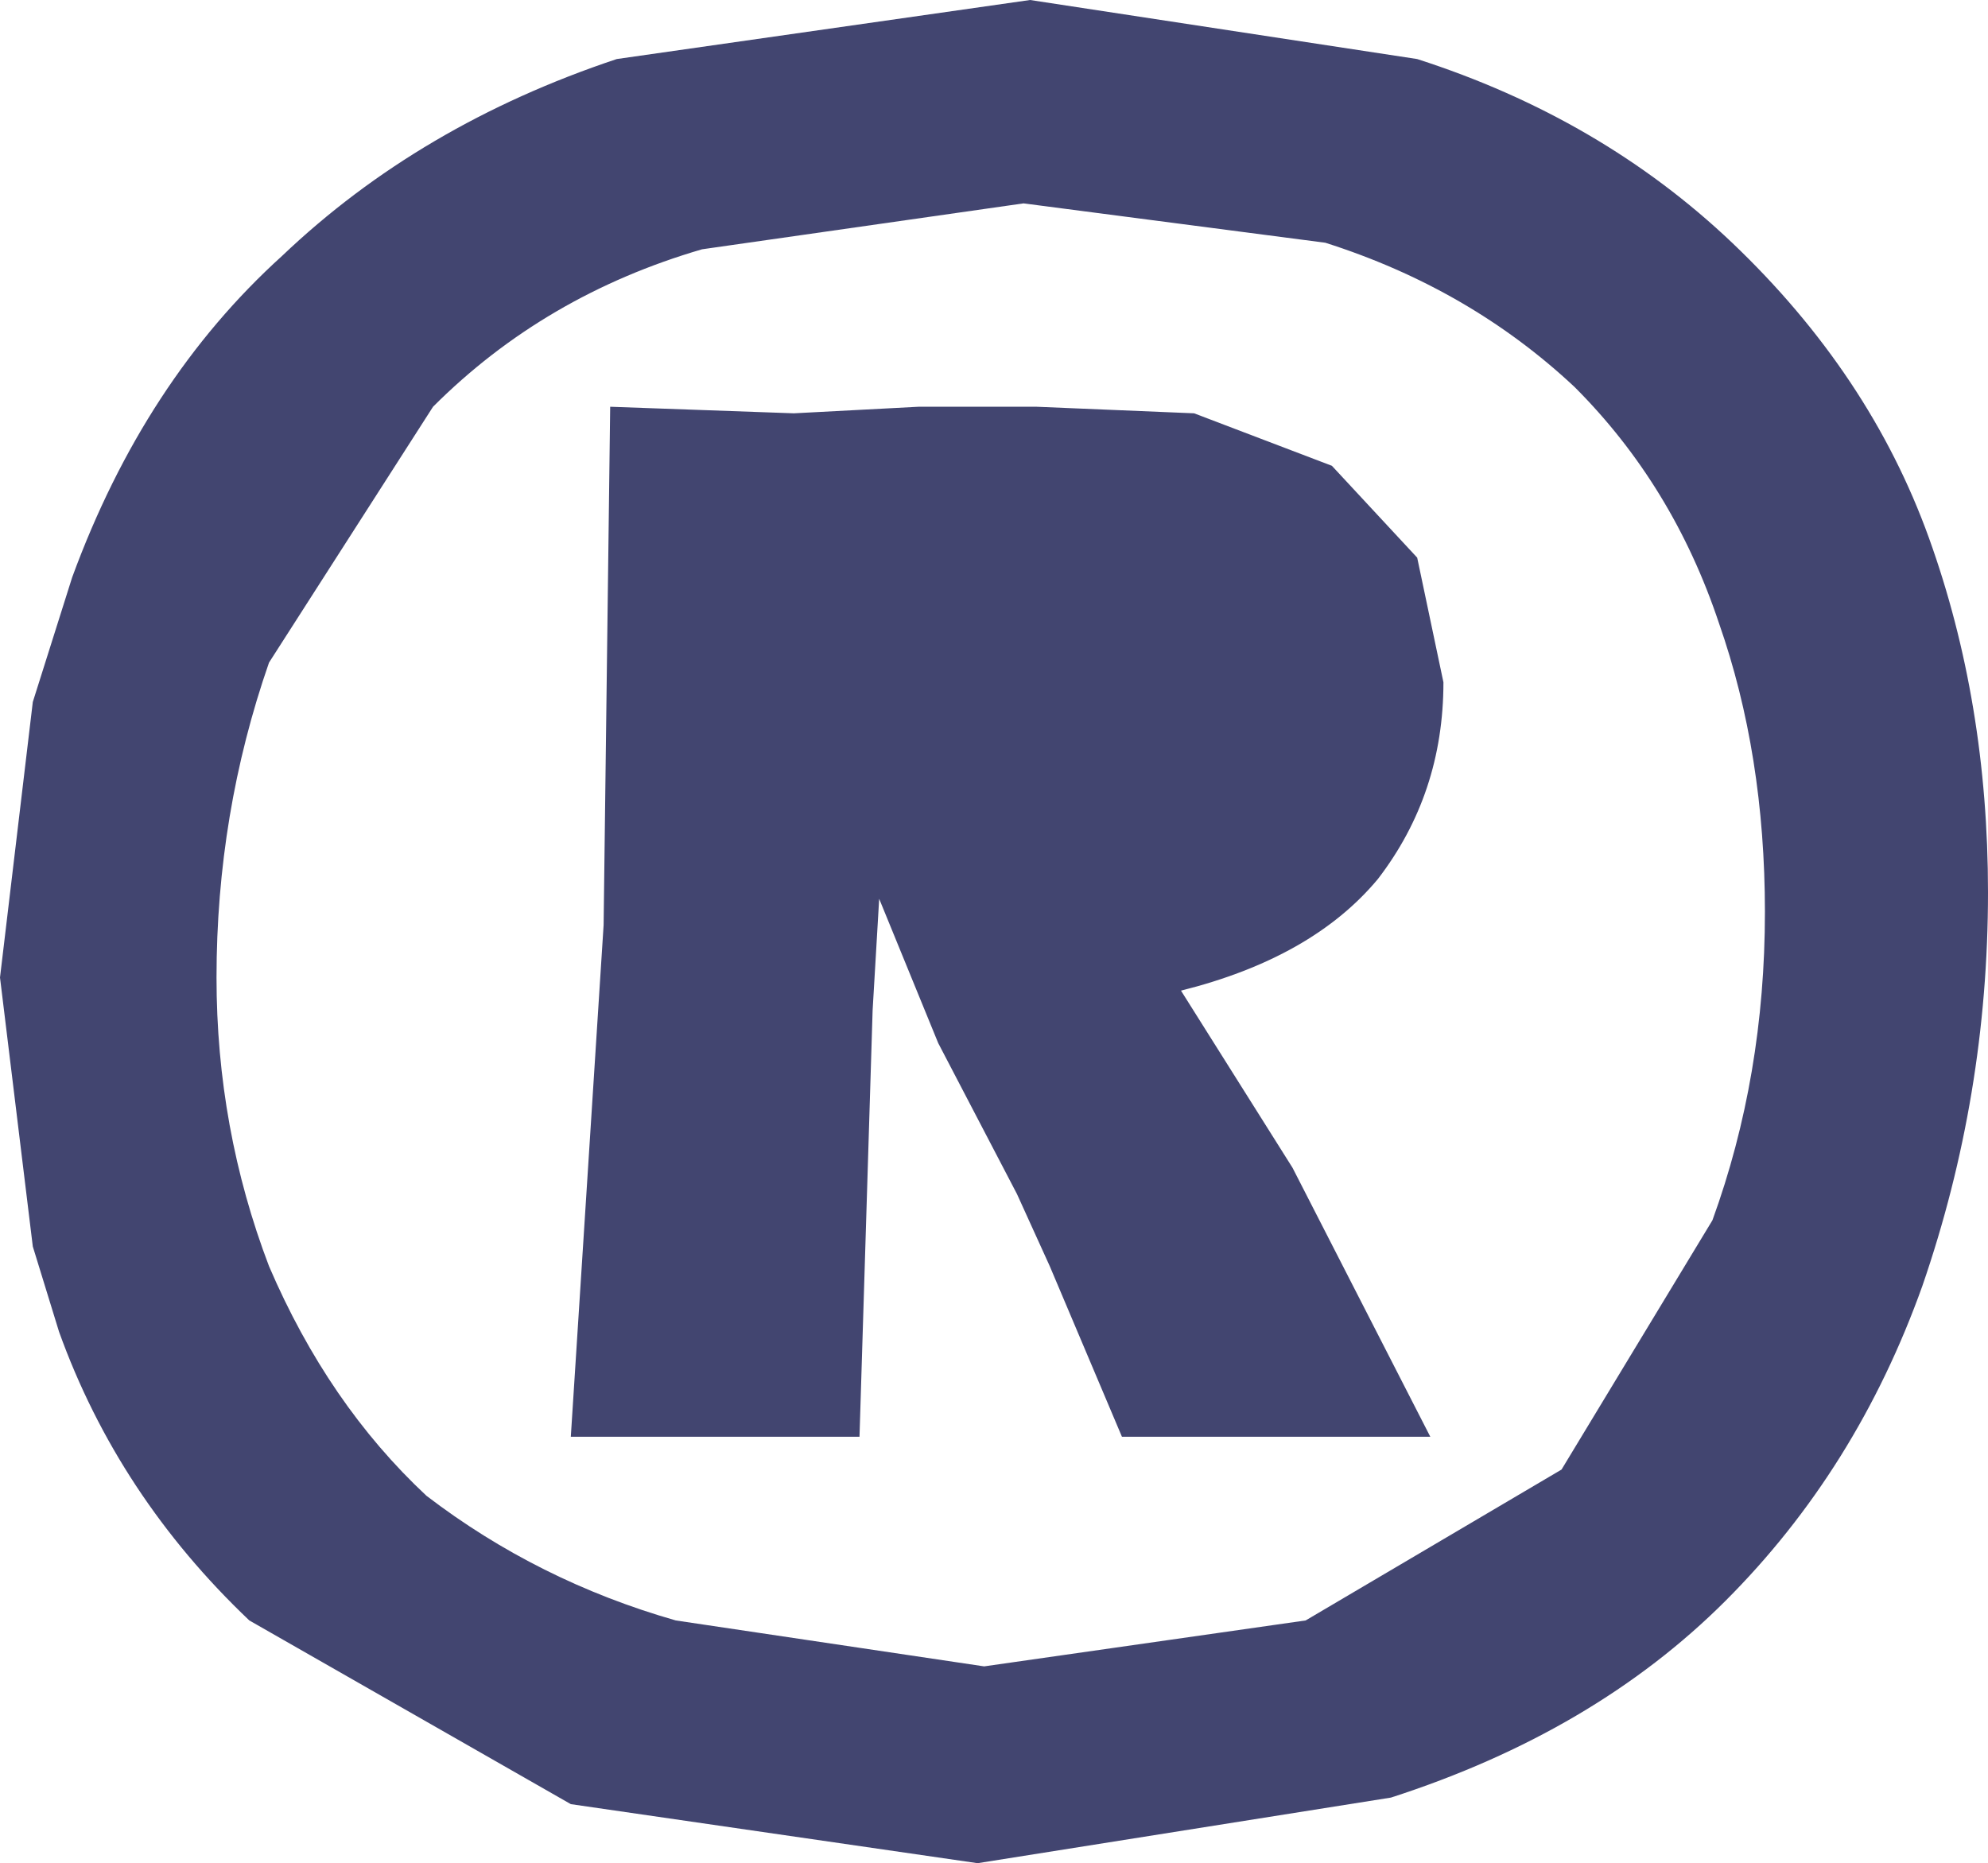 <?xml version="1.0" encoding="UTF-8" standalone="no"?>
<svg xmlns:xlink="http://www.w3.org/1999/xlink" height="14.2px" width="15.15px" xmlns="http://www.w3.org/2000/svg">
  <g transform="matrix(1.0, 0.0, 0.0, 1.0, 7.55, 7.1)">
    <path d="M7.15 -3.0 Q7.6 -1.75 7.6 -0.3 7.6 1.25 7.1 2.7 6.6 4.1 5.6 5.1 4.6 6.1 3.05 6.6 L-0.1 7.1 -3.2 6.65 -5.65 5.25 Q-6.65 4.3 -7.1 3.05 L-7.3 2.4 -7.55 0.35 -7.3 -1.75 -7.0 -2.7 Q-6.45 -4.2 -5.4 -5.15 -4.35 -6.15 -2.85 -6.65 L0.3 -7.1 3.25 -6.65 Q4.65 -6.2 5.65 -5.25 6.7 -4.25 7.15 -3.0 M4.45 -4.15 Q3.65 -4.9 2.55 -5.25 L0.25 -5.55 -2.2 -5.2 Q-3.4 -4.85 -4.25 -4.0 L-5.5 -2.05 Q-5.9 -0.9 -5.9 0.35 -5.9 1.5 -5.5 2.55 -5.05 3.6 -4.3 4.3 -3.45 4.95 -2.4 5.25 L-0.05 5.6 2.4 5.25 4.35 4.1 5.5 2.2 Q5.9 1.1 5.9 -0.15 5.9 -1.35 5.55 -2.35 5.2 -3.4 4.45 -4.15 M0.35 -4.0 L1.55 -3.95 2.6 -3.55 3.25 -2.85 3.45 -1.9 Q3.45 -1.05 2.95 -0.4 2.45 0.2 1.45 0.45 L2.3 1.8 3.35 3.85 2.1 3.85 1.0 3.85 0.45 2.55 0.2 2.0 -0.4 0.85 -0.85 -0.25 -0.9 0.6 -1.0 3.85 -2.1 3.85 -3.2 3.85 -2.95 -0.05 -2.9 -4.0 -1.5 -3.95 -0.55 -4.0 0.35 -4.0" fill="#424570" fill-rule="evenodd" stroke="none"/>
  </g>
</svg>
